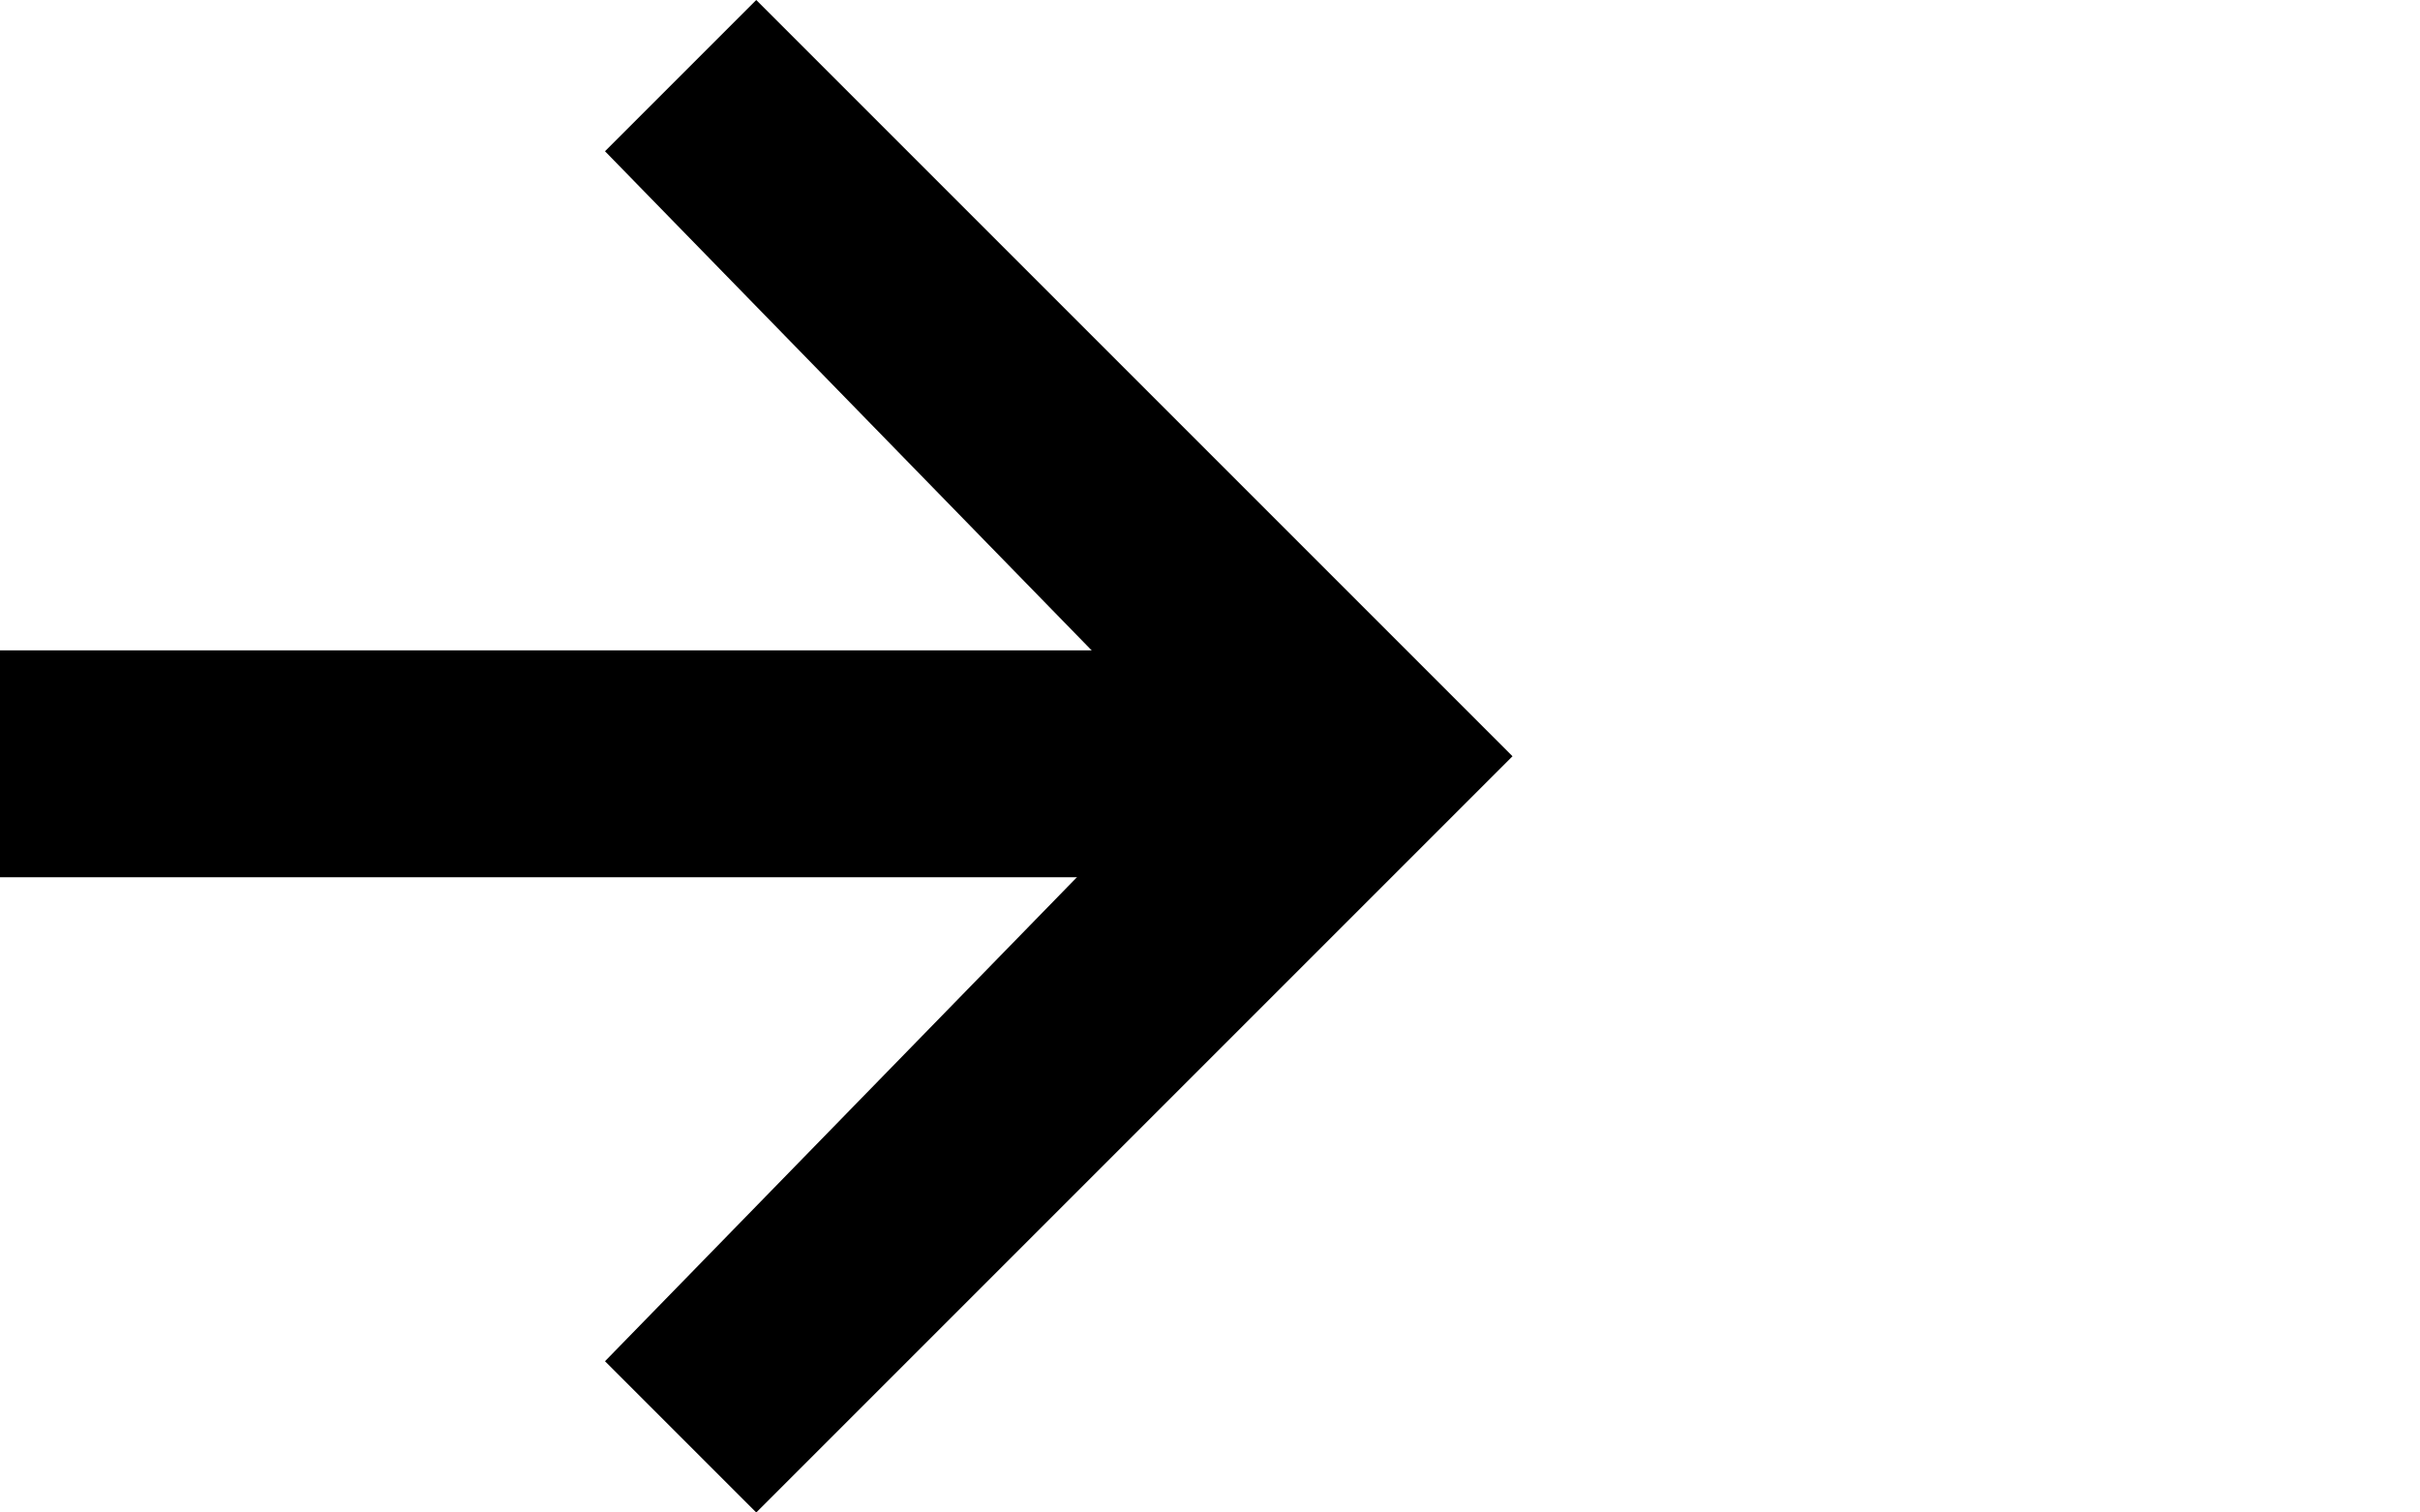 <svg class="fill-current" width="16" height="10" viewBox="0 0 16 10" xmlns="http://www.w3.org/2000/svg">
    <rect class="icon-anim group-hover:w-3.5" y="4.3" width="8.3" height="1.5"></rect>
    <polygon class="icon-anim group-hover:translate-x-1.5" points="10,5 9,4 9,4 5,0 4,1 7.9,5 4,9 5,10 9,6 9,6 10,5 "></polygon>
</svg>
